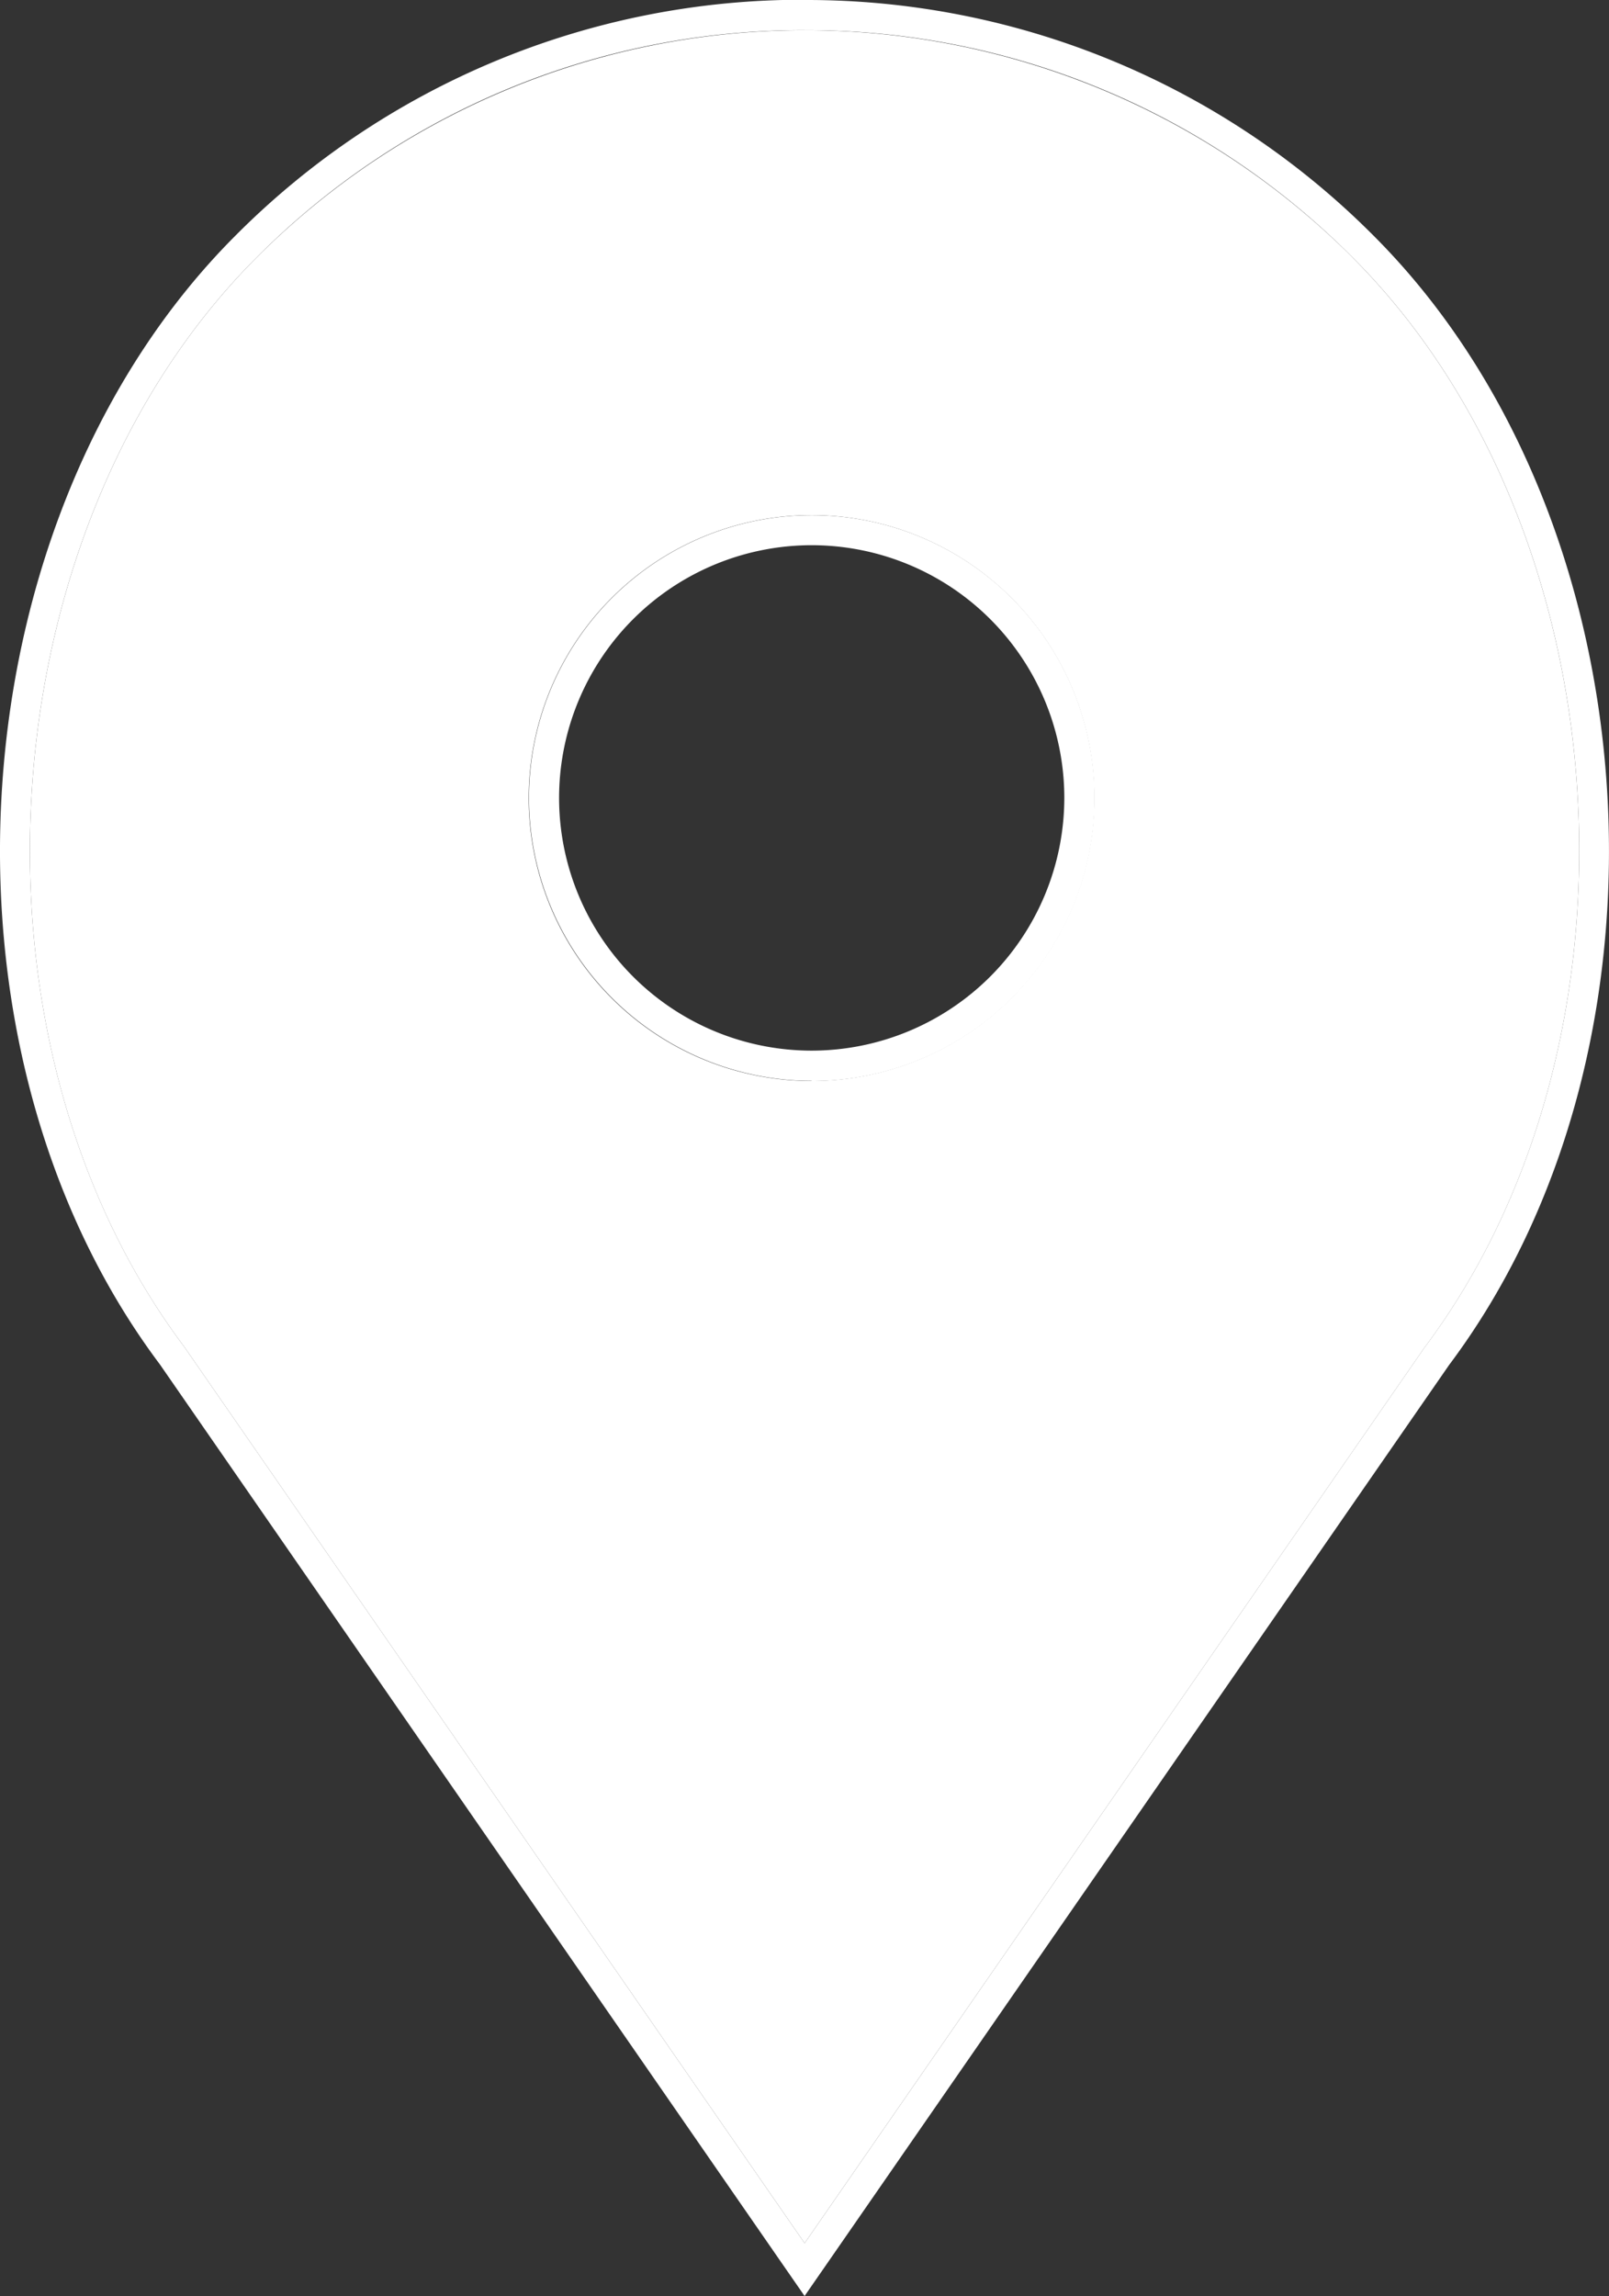<svg id="Groupe_121" data-name="Groupe 121" xmlns="http://www.w3.org/2000/svg" width="47.943" height="68.394" viewBox="0 0 47.943 68.394">
  <rect x="0" y="0" width="47.943" height="68.394" fill="#333333" stroke="none"/>
  <g id="Groupe_120" data-name="Groupe 120" transform="translate(0 0)">
    <g id="Groupe_119" data-name="Groupe 119">
      <path id="Tracé_502" data-name="Tracé 502" d="M58.614,32.52a23.078,23.078,0,0,0-32.644,0C17.9,40.585,16.9,55.766,23.8,64.962L42.292,91.67,60.759,65c6.928-9.232,5.924-24.412-2.145-32.478ZM42.5,57.054a8.427,8.427,0,1,1,8.425-8.425A8.436,8.436,0,0,1,42.5,57.054Z" transform="translate(-18.317 -24.857)" fill="#fff" fill-rule="evenodd"/>
      <path id="Tracé_503" data-name="Tracé 503" d="M42.936,26.407a22.922,22.922,0,0,1,16.322,6.763c8.069,8.066,9.073,23.246,2.145,32.478L42.936,92.32,24.444,65.611c-6.9-9.2-5.9-24.376,2.17-32.442a22.922,22.922,0,0,1,16.322-6.763m.212,31.3a8.427,8.427,0,1,0-8.425-8.425A8.436,8.436,0,0,0,43.148,57.7m-.212-32.2a23.824,23.824,0,0,0-16.959,7.025c-8.364,8.361-9.419,24.071-2.253,33.619l18.47,26.68.741,1.069.741-1.069L62.14,66.162c7.159-9.541,6.118-25.269-2.246-33.63a23.824,23.824,0,0,0-16.959-7.025Zm.212,31.3a7.527,7.527,0,1,1,7.526-7.526A7.534,7.534,0,0,1,43.148,56.8Z" transform="translate(-18.961 -25.507)" fill="#fff"/>
    </g>
  </g>
</svg>
